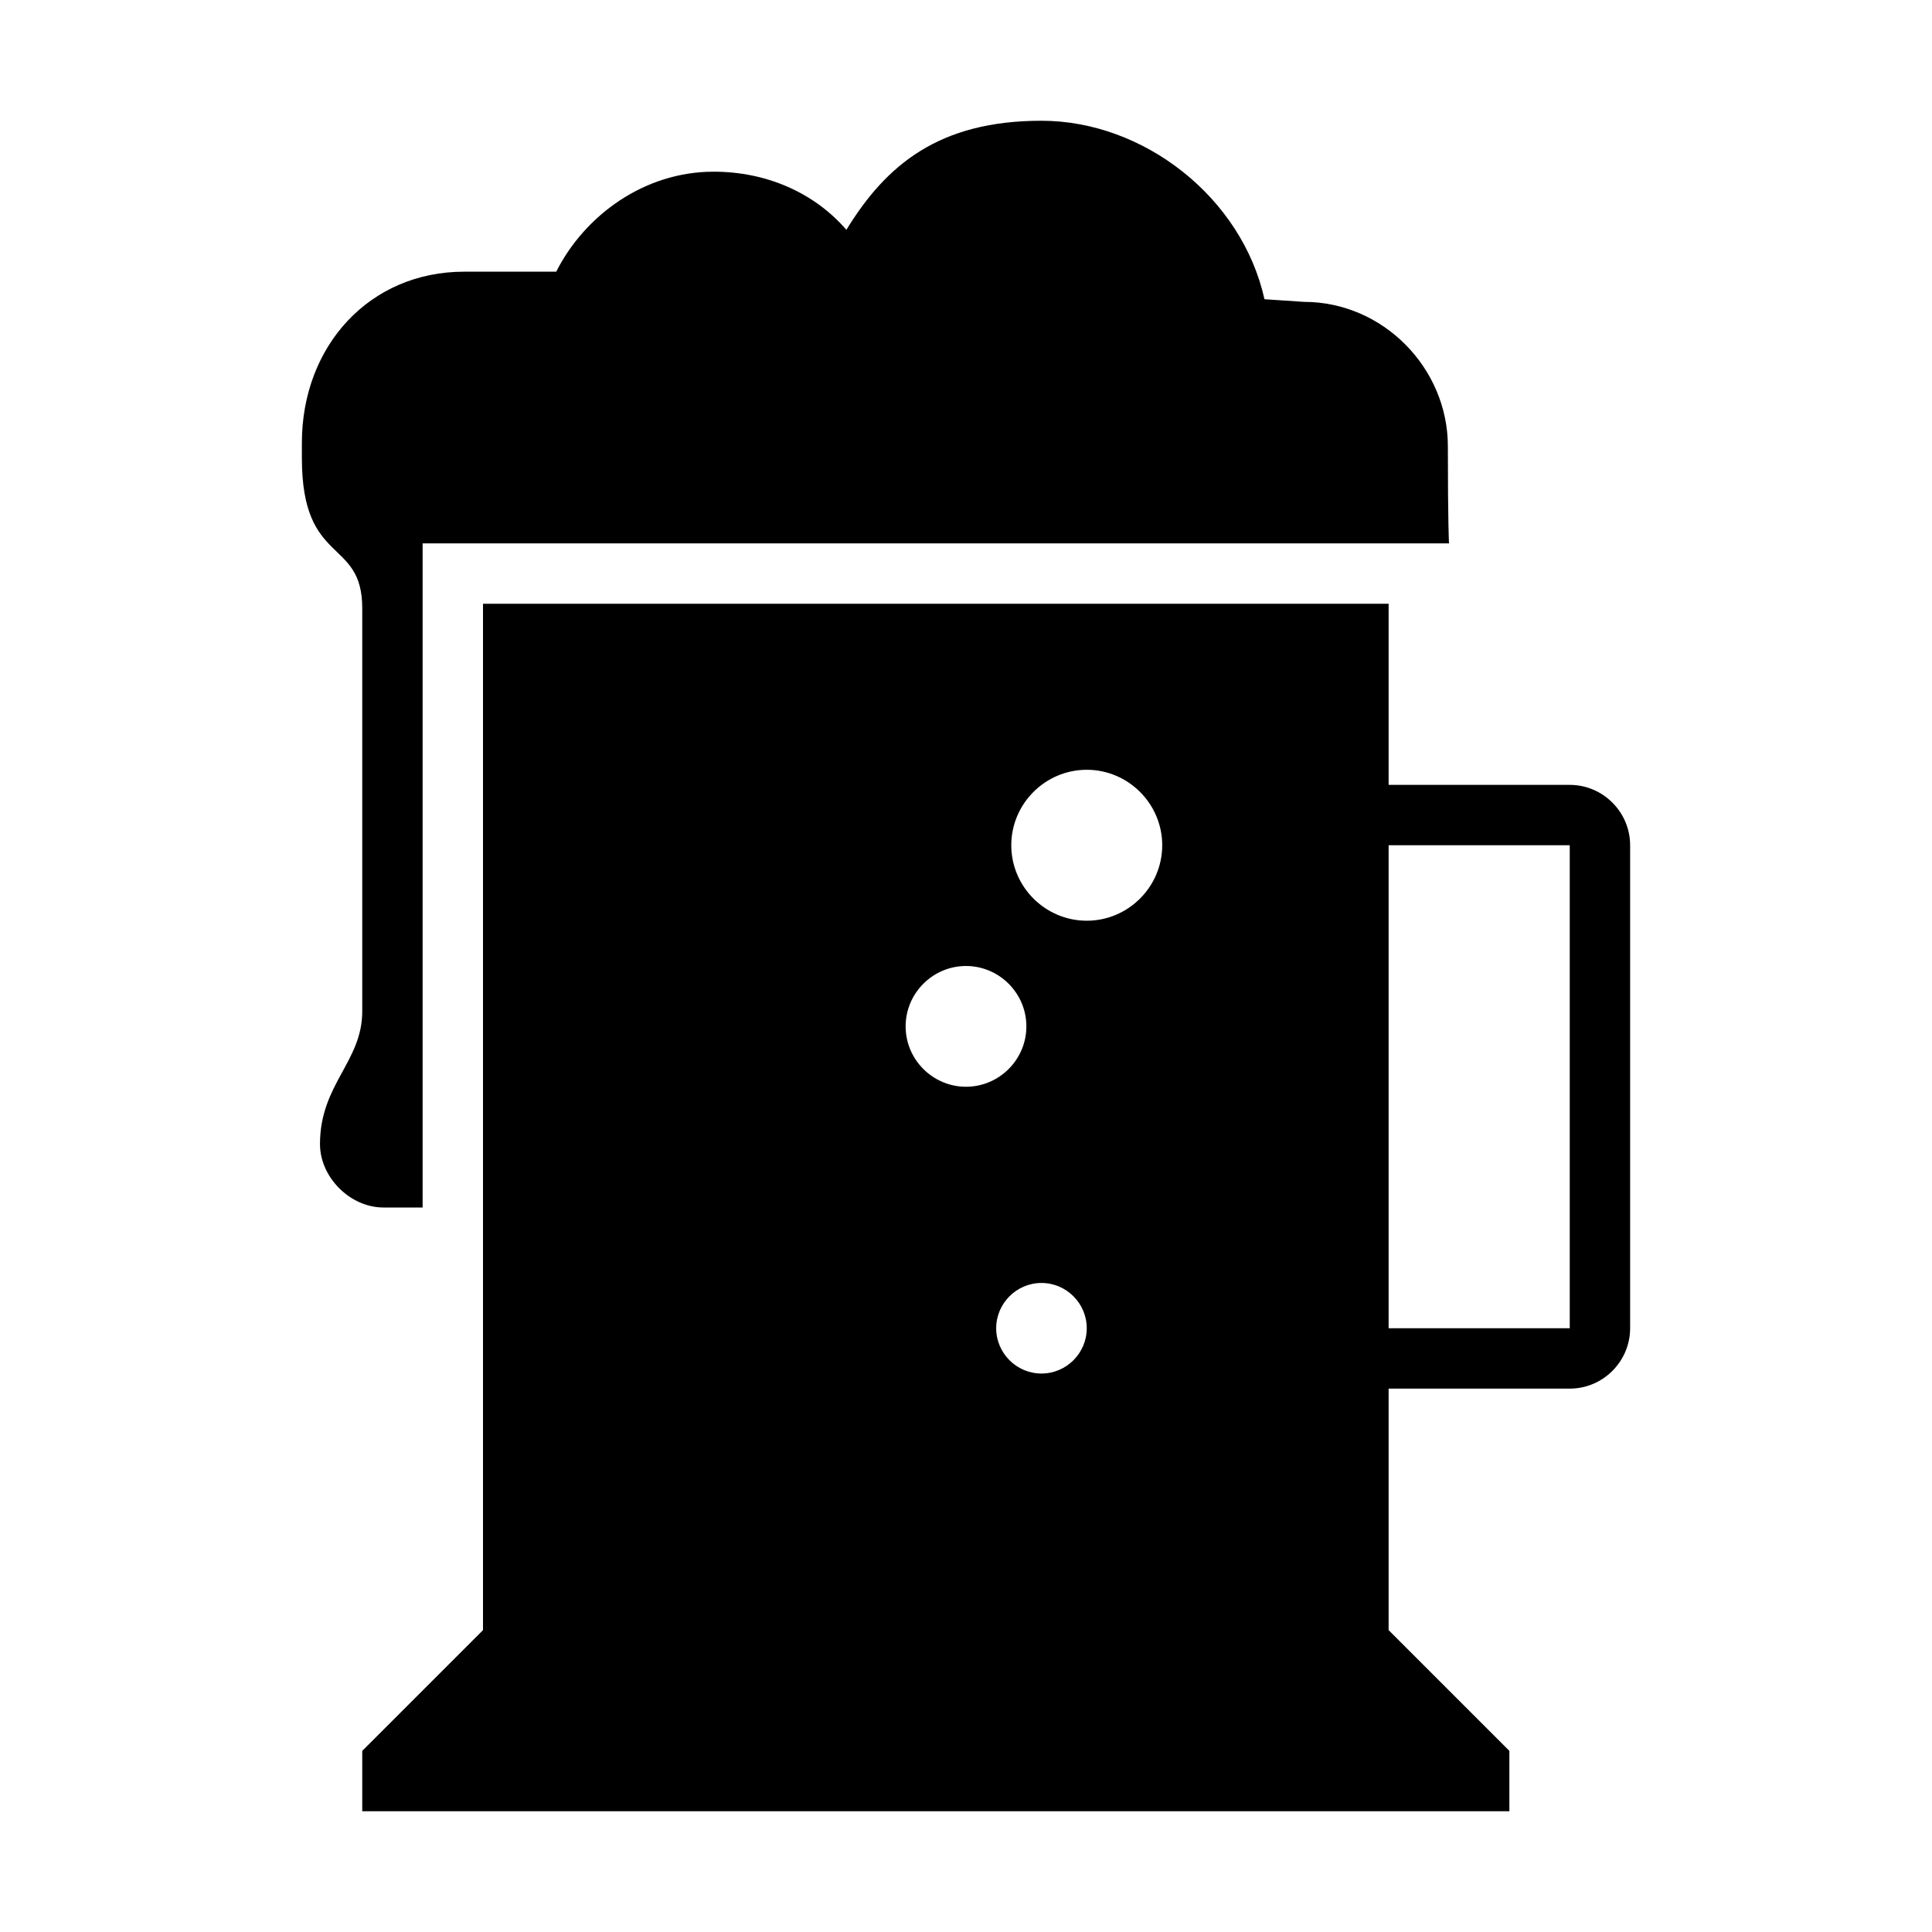 <svg xmlns="http://www.w3.org/2000/svg" viewBox="0 0 512 512"><path d="M112 320V144h272s-.3-4.9-.3-25.7S366.5 80 345.6 80l-10.5-.7c-6-27-32-47.3-59.1-47.3s-41.1 11.6-51.7 28.9c-8.5-9.8-21.1-15.4-35.2-15.4-18.3 0-34.1 11.5-41.7 26.5H123c-25 0-43 19.6-43 45.4v4c0 28.8 16 20.9 16 39.8V268c0 13.4-11.2 19.3-11.2 35.2 0 8.8 8 16.8 16.8 16.8H112z"/><path d="M416 208h-48v-48H128v272l-32 32v16h304v-16l-32-32v-64h48c8.8 0 16-7.2 16-16V224c0-8.8-7.2-16-16-16zm-128-4c11 0 20 9 20 20s-9 20-20 20-20-9-20-20 9-20 20-20zm0 148c0 6.6-5.4 12-12 12s-12-5.4-12-12 5.4-12 12-12 12 5.4 12 12zm-32-96c8.8 0 16 7.2 16 16s-7.2 16-16 16-16-7.2-16-16 7.2-16 16-16zm160 96h-48V224h48v128z"/></svg>